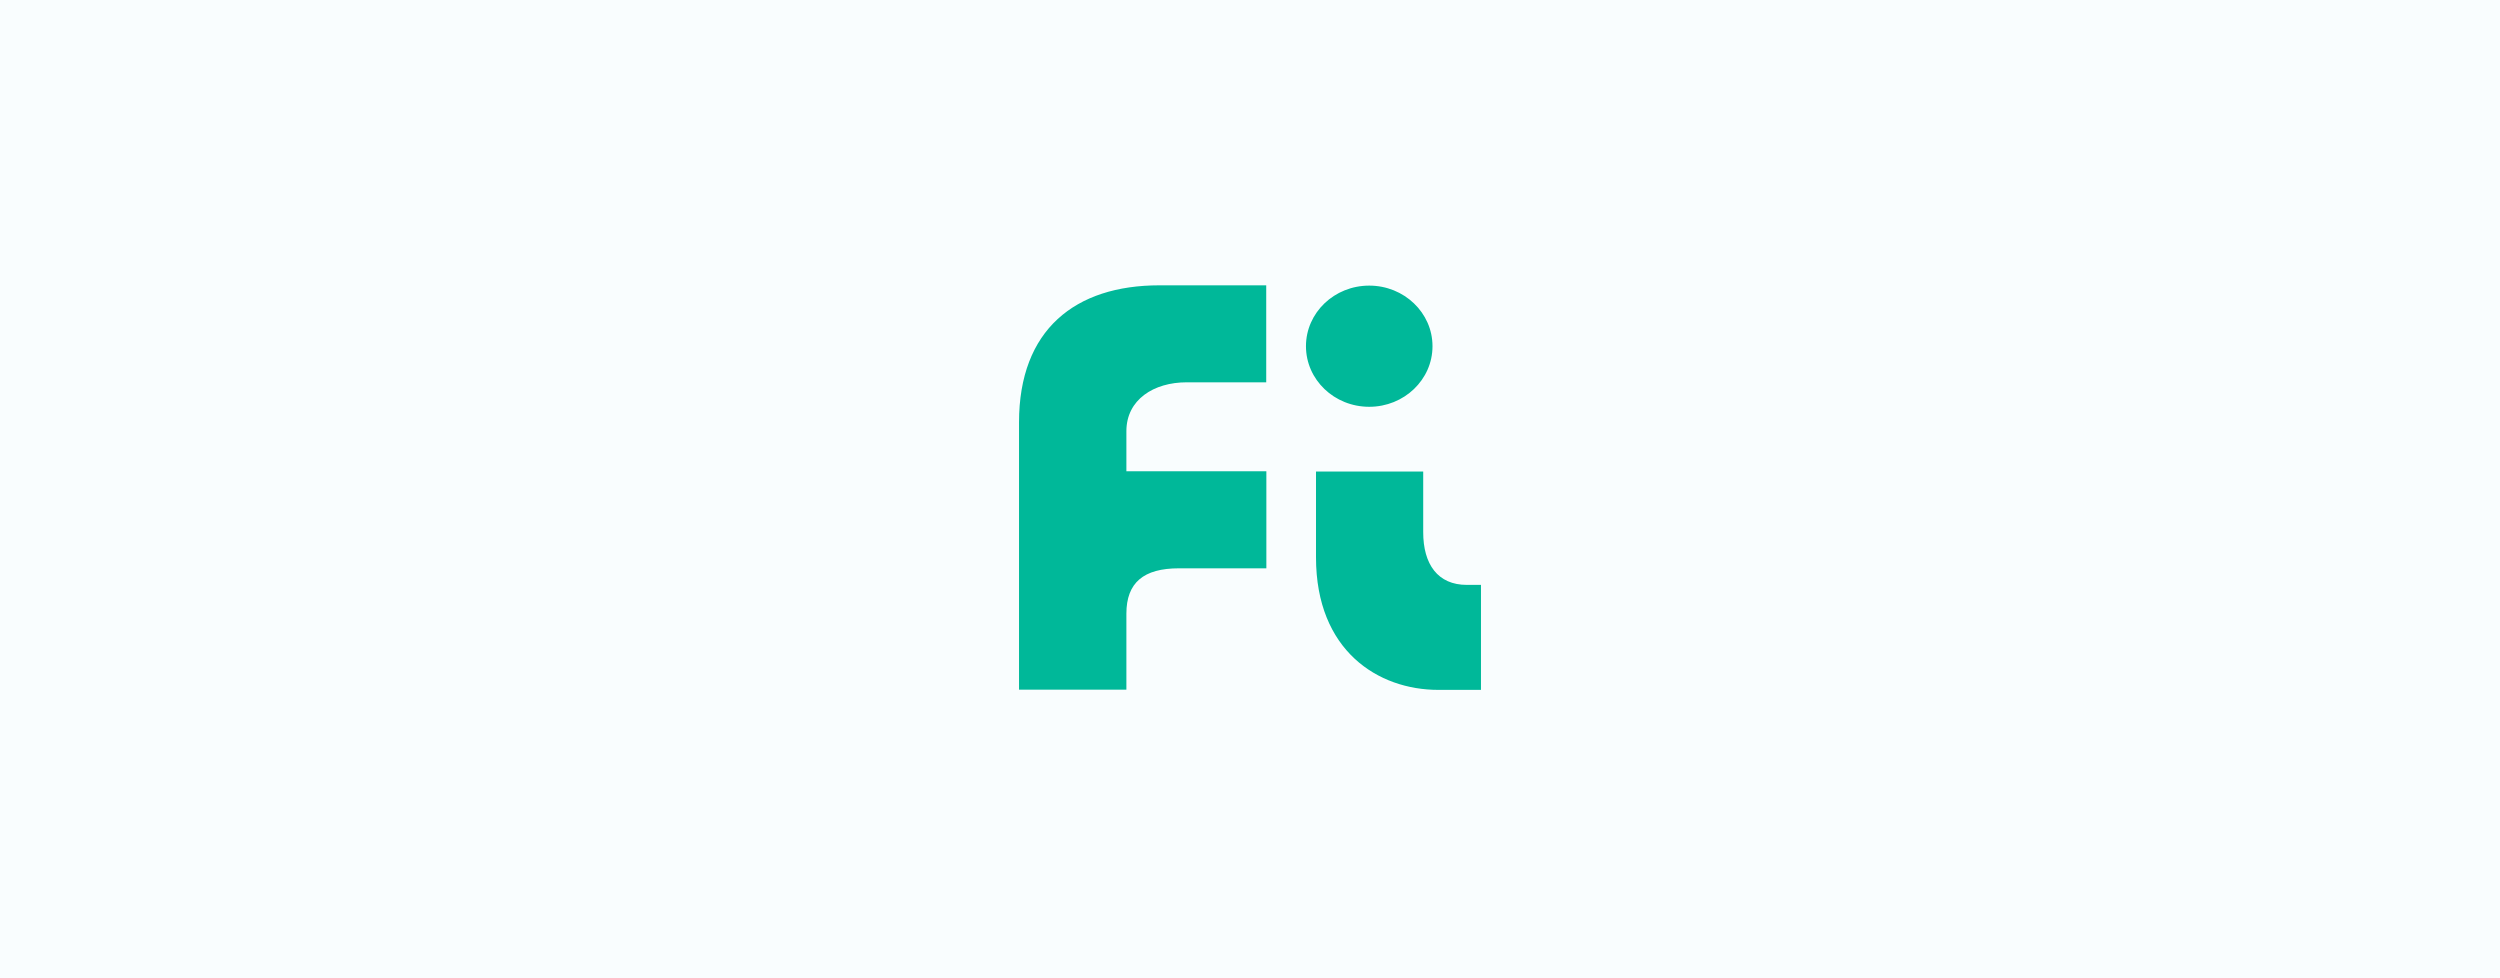 <svg width="184" height="72" viewBox="0 0 184 72" fill="none" xmlns="http://www.w3.org/2000/svg">
<rect width="184" height="72" fill="#F9FDFE"/>
<g clip-path="url(#clip0_1539_10302)">
<path d="M96.119 25.481C96.119 23.015 98.205 21.021 100.774 21.021C103.344 21.021 105.432 23.018 105.432 25.481C105.432 27.943 103.346 29.94 100.774 29.94C98.203 29.94 96.119 27.947 96.119 25.481ZM109 43.048H107.959C105.824 43.048 104.748 41.54 104.748 39.165V34.706H96.858V41.026C96.858 47.893 101.431 50.775 105.857 50.775H109V43.048ZM82.902 45.169C82.902 42.872 84.178 41.828 86.771 41.828H93.204V34.686H82.902V31.738C82.902 29.405 84.924 28.138 87.339 28.138H93.194V21H85.326C79.143 21 75 24.257 75 31.085V50.758H82.902V45.169Z" fill="#00B899"/>
</g>
<defs>
<clipPath id="clip0_1539_10302">
<rect width="34" height="30" fill="white" transform="translate(75 21)"/>
</clipPath>
</defs>
</svg>
